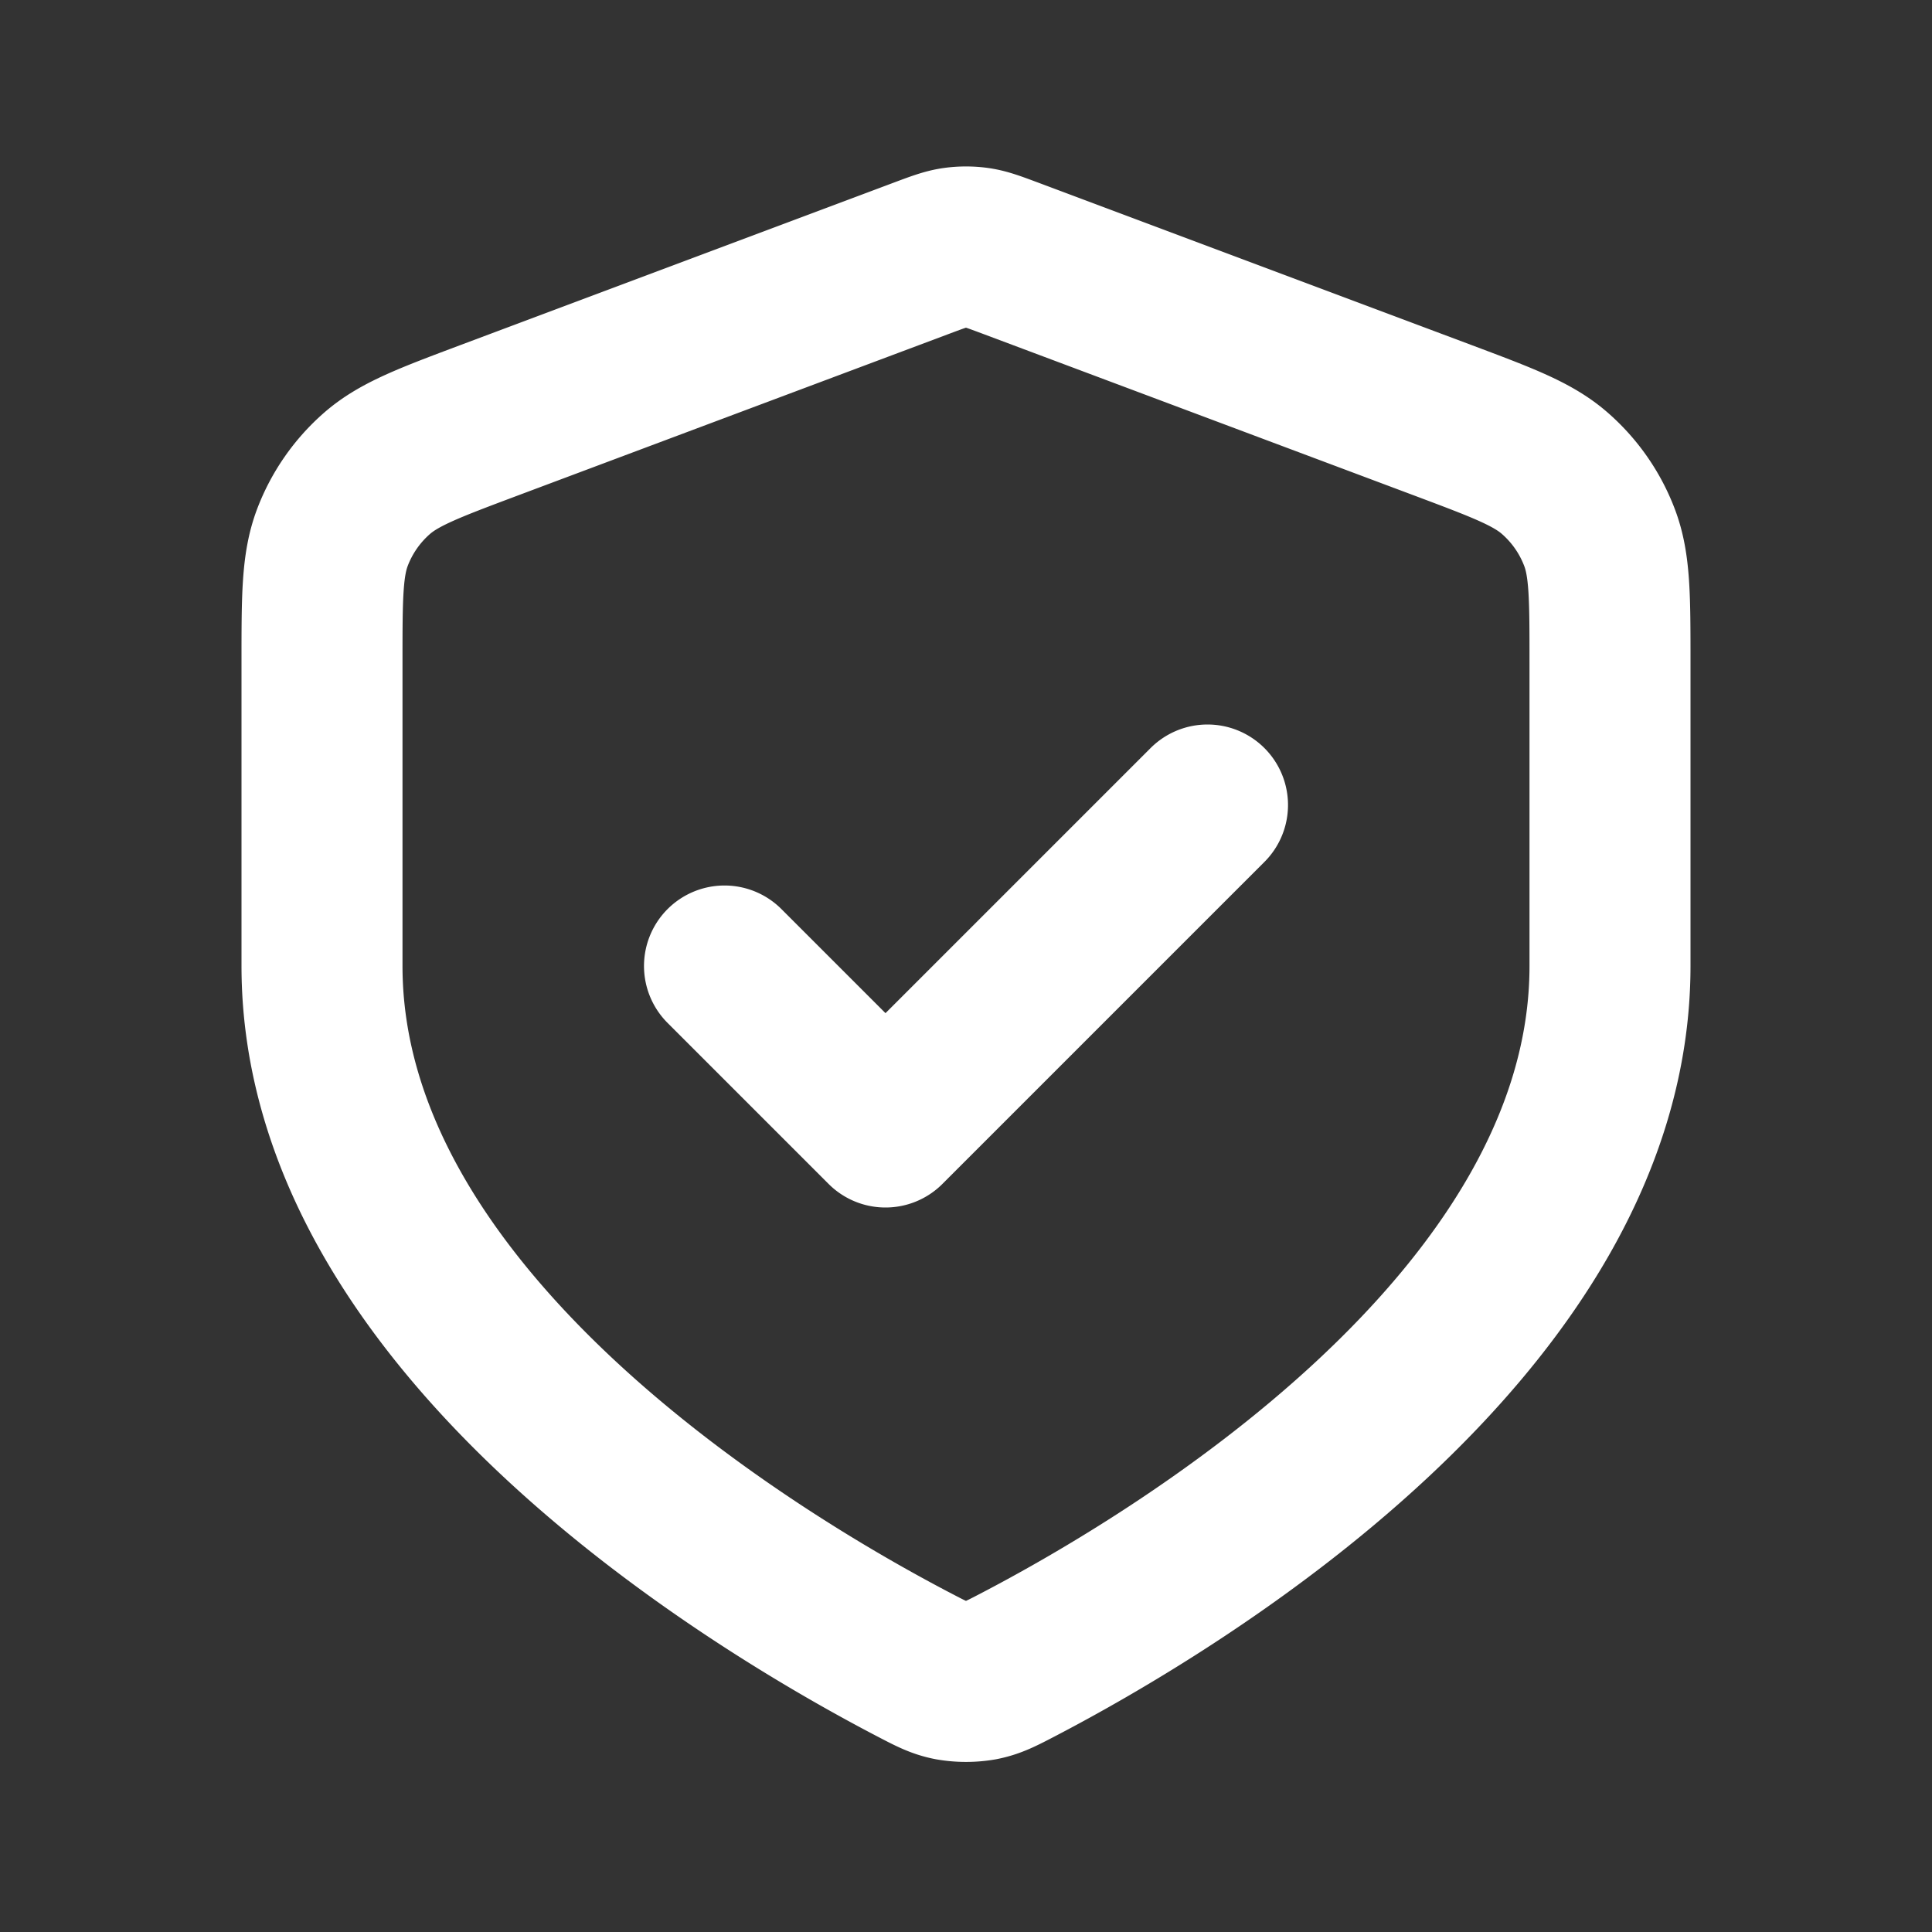<svg xmlns="http://www.w3.org/2000/svg" width="215" height="215" fill="none" viewBox="0 0 24 24"><rect x="0" y="0" width="24" height="24" fill="#333333" stroke="none"/><path stroke="#fff" stroke-linecap="round" stroke-linejoin="round" stroke-width="2" d="m9 12 2 2 4-4m5 2c0 4.461-5.46 7.694-7.359 8.683-.205.107-.308.16-.45.188a1.134 1.134 0 0 1-.382 0c-.142-.027-.245-.081-.45-.188C9.46 19.693 4 16.461 4 12V8.218c0-.8 0-1.2.13-1.543a2 2 0 0 1 .548-.79c.276-.243.65-.383 1.398-.664l5.362-2.01c.208-.078.312-.117.419-.133a1 1 0 0 1 .286 0c.107.016.21.055.419.133l5.362 2.01c.748.281 1.123.421 1.398.665a2 2 0 0 1 .547.789c.131.343.131.743.131 1.543V12Z"/></svg>